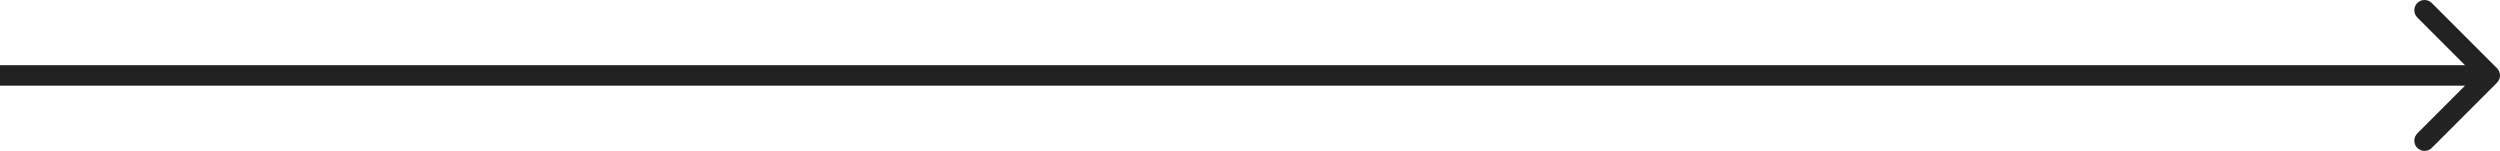 <?xml version="1.0" encoding="UTF-8"?> <svg xmlns="http://www.w3.org/2000/svg" width="976" height="59" viewBox="0 0 976 59" fill="none"> <g clip-path="url(#clip0_609_241)"> <path fill-rule="evenodd" clip-rule="evenodd" d="M949.373 1.171L974.828 26.627C976.391 28.189 976.391 30.722 974.828 32.284L949.373 57.74C947.81 59.302 945.278 59.302 943.716 57.74C942.154 56.178 942.154 53.645 943.716 52.083L962.343 33.456H6.9938e-07L0 25.456H962.343L943.716 6.828C942.154 5.266 942.154 2.734 943.716 1.171C945.278 -0.391 947.81 -0.391 949.373 1.171Z" fill="#222222"></path> </g> <defs> <clipPath id="clip0_609_241"> <rect width="976" height="59" fill="white"></rect> </clipPath> </defs> </svg> 